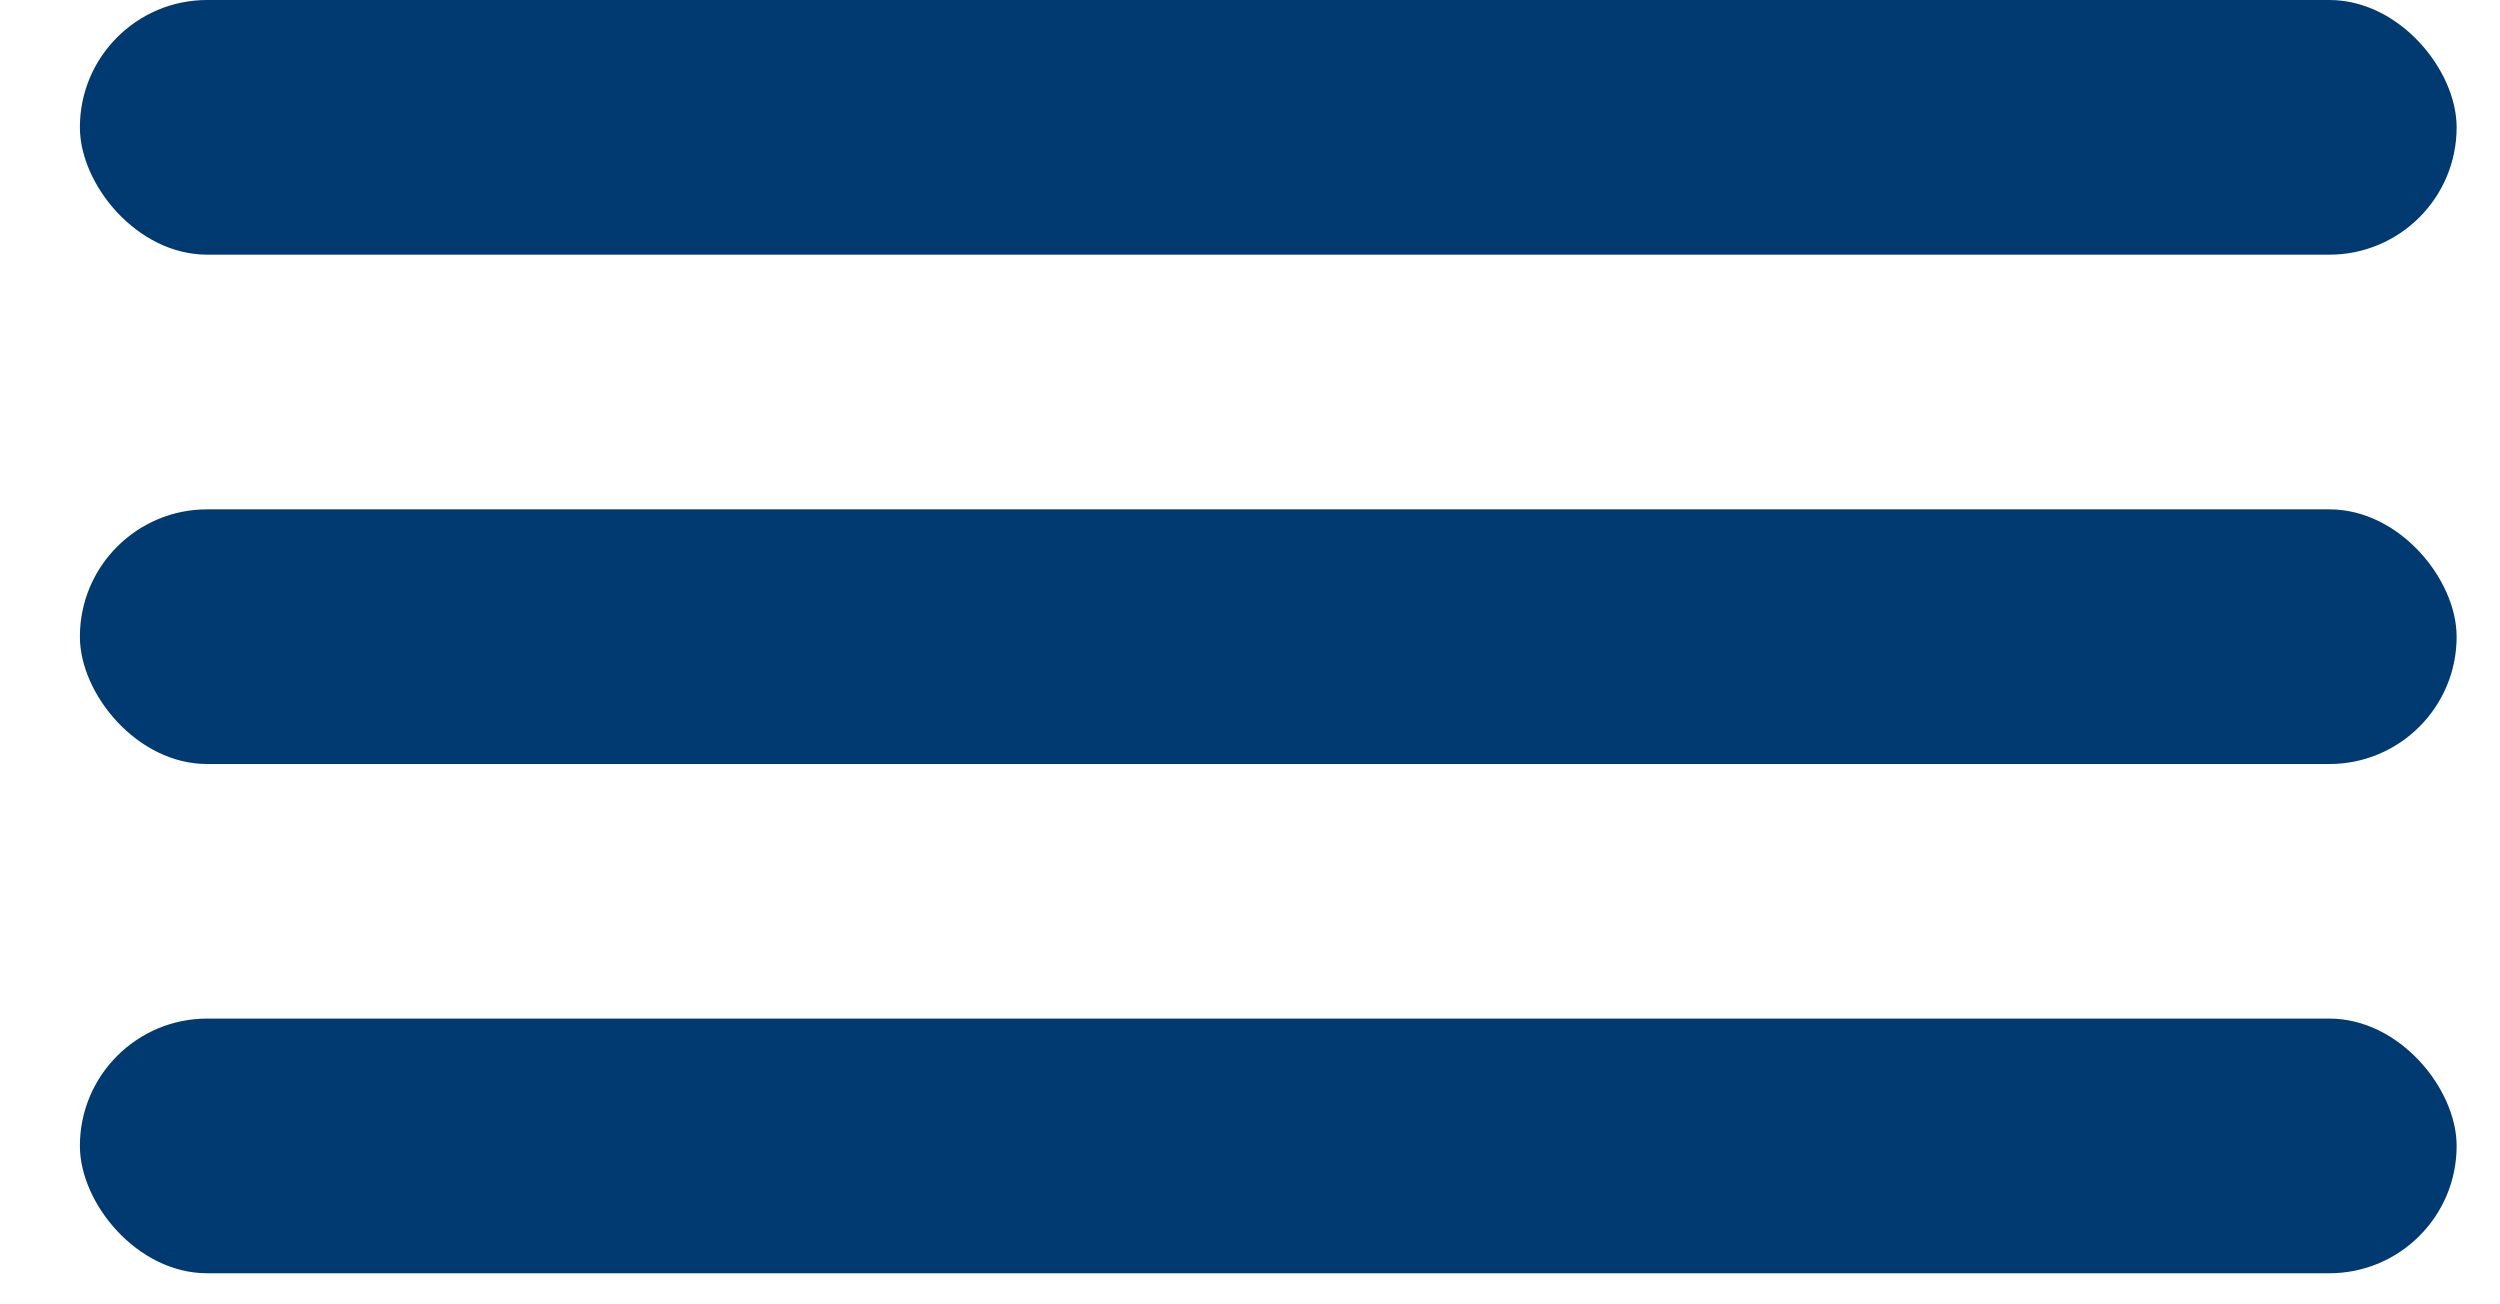 <svg width="23" height="12" viewBox="0 0 23 12" fill="none" xmlns="http://www.w3.org/2000/svg">
<rect x="0.735" width="21.866" height="2.343" rx="1.171" fill="#003A70"/>
<rect x="0.735" y="4.686" width="21.866" height="2.343" rx="1.171" fill="#003A70"/>
<rect x="0.735" y="9.371" width="21.866" height="2.343" rx="1.171" fill="#003A70"/>
</svg>
